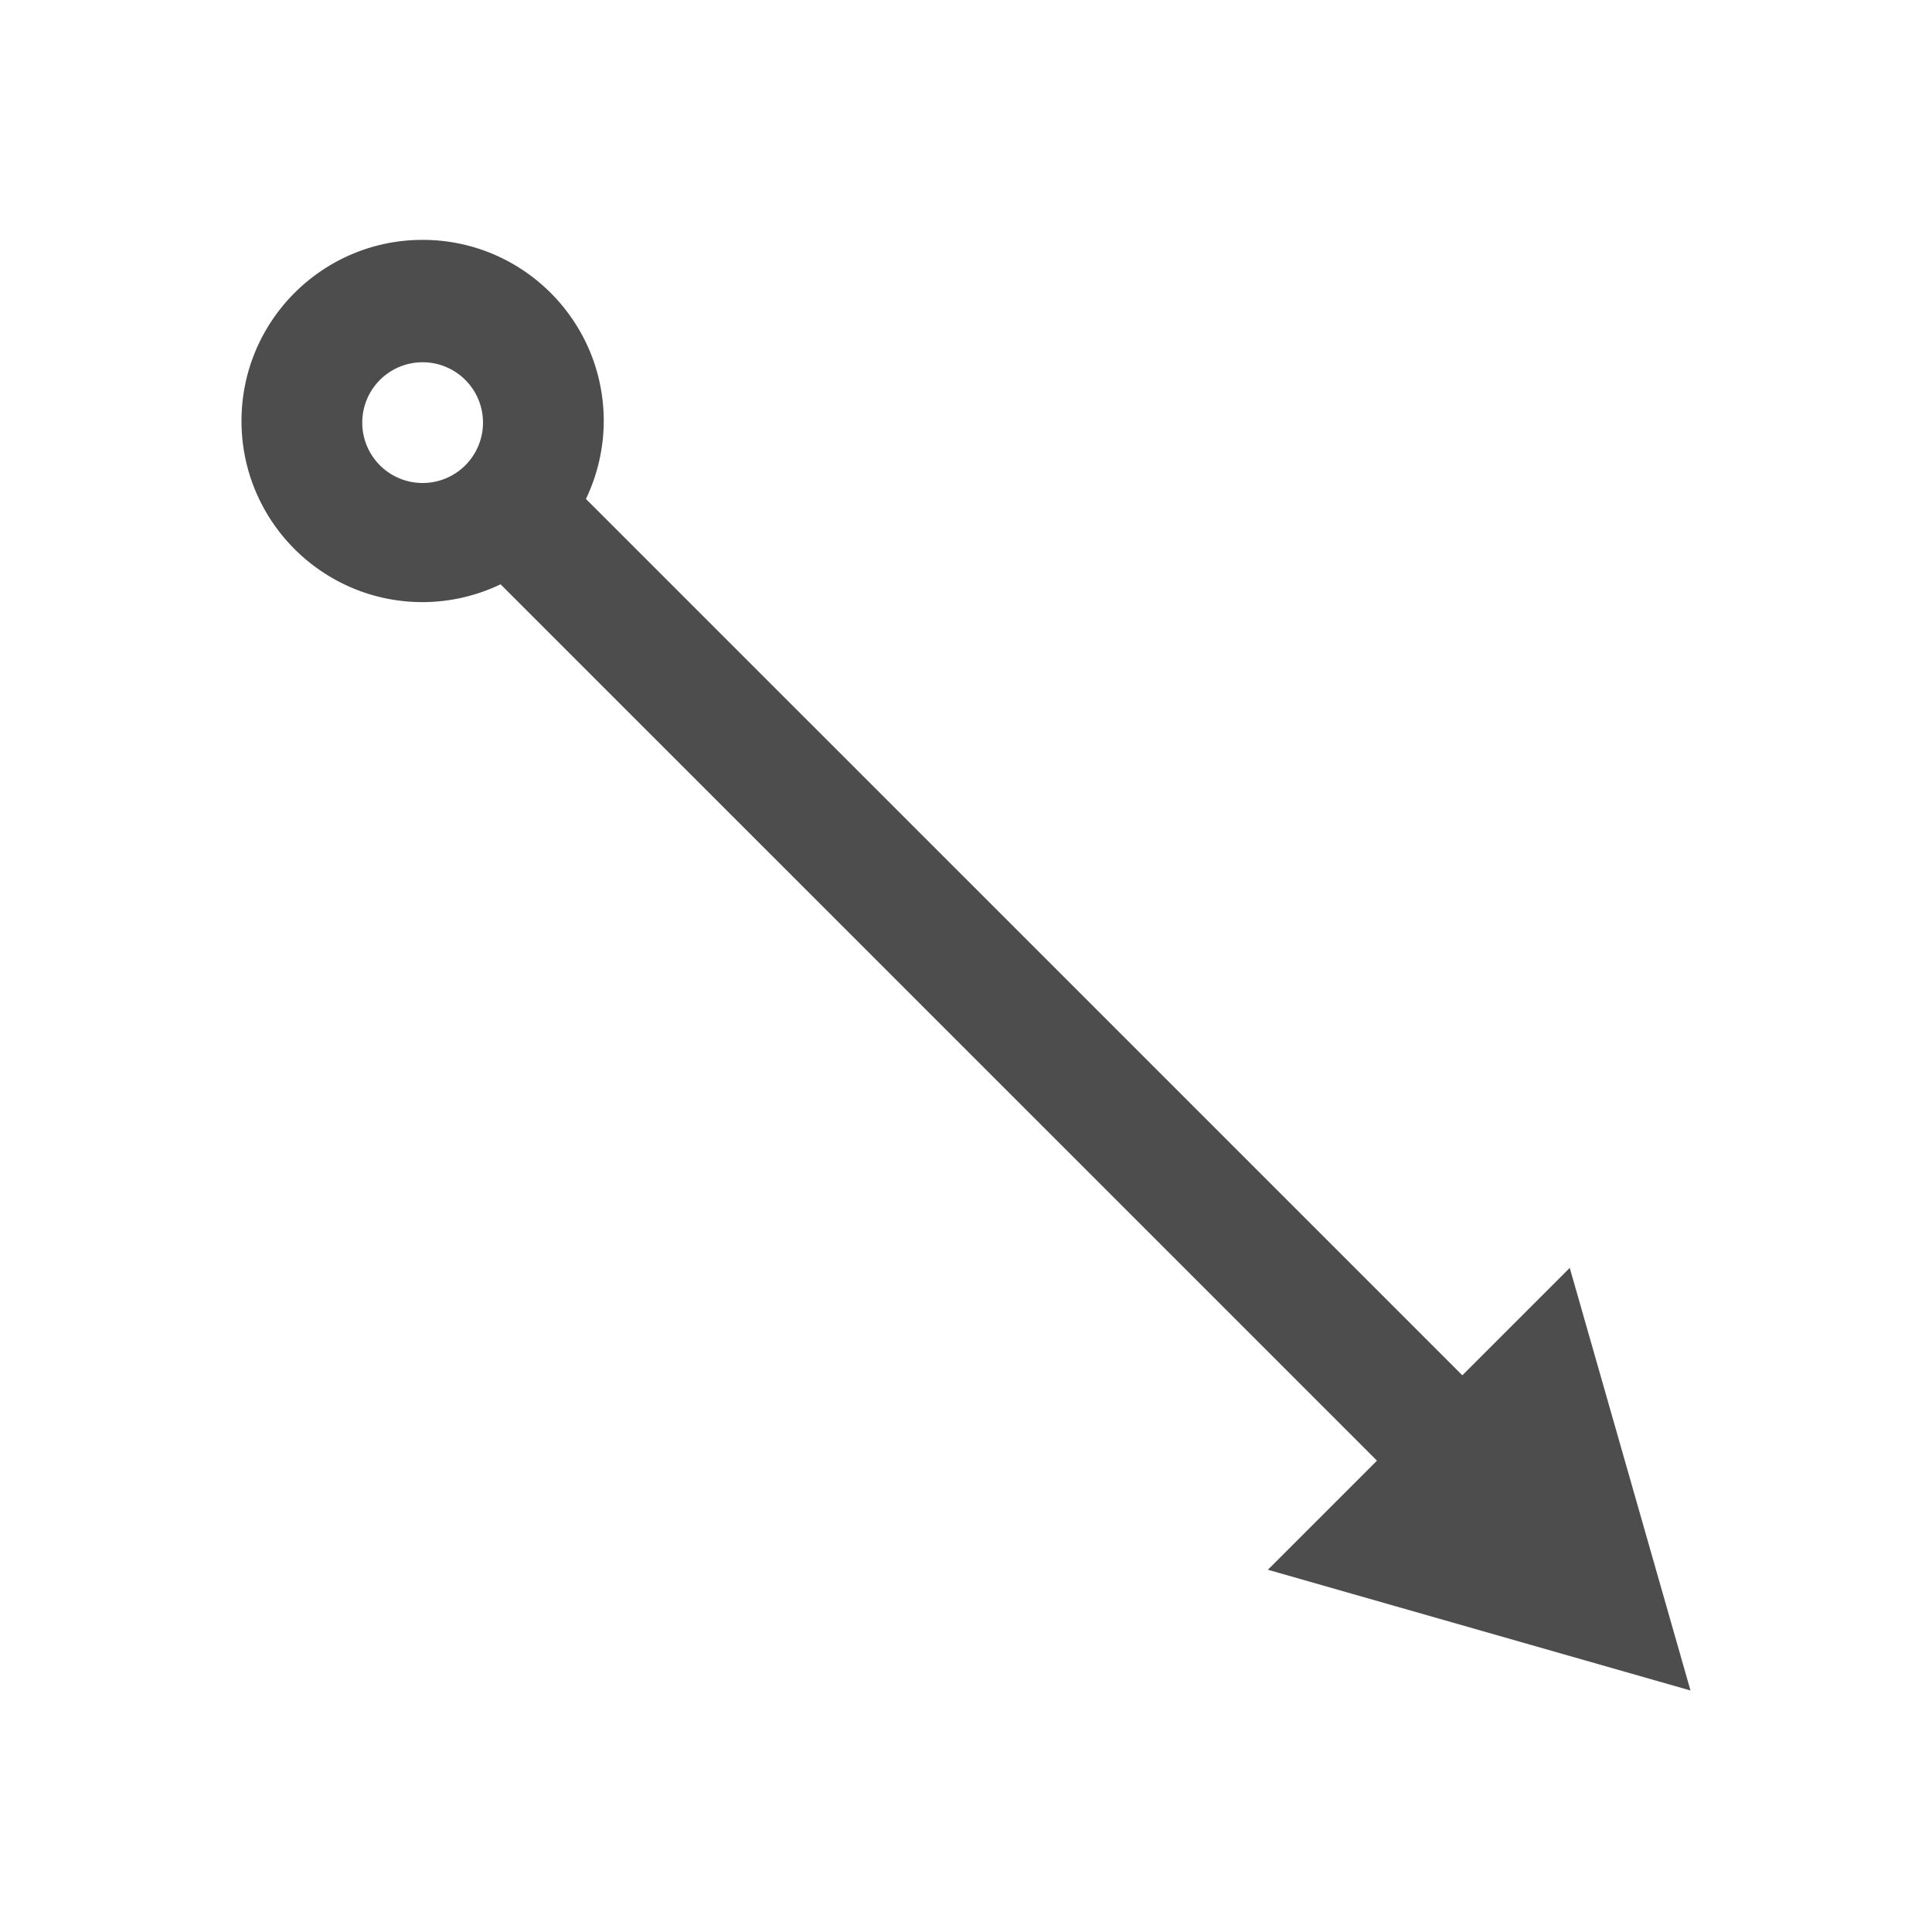 <svg xmlns="http://www.w3.org/2000/svg" viewBox="0 0 32 32">
 <path 
     style="fill:#4d4d4d" 
     d="M 7 3.973 C 5.343 3.973 4 5.316 4 6.973 C 4 8.63 5.343 9.973 7 9.973 C 7.447 9.972 7.888 9.871 8.291 9.678 L 22.807 24.193 L 21 26 L 28 28 L 26 21 L 24.221 22.779 L 9.705 8.264 C 9.898 7.861 9.999 7.42 10 6.973 C 10 5.316 8.657 3.973 7 3.973 z M 7 6 A 1 1 0 0 1 8 7 A 1 1 0 0 1 7 8 A 1 1 0 0 1 6 7 A 1 1 0 0 1 7 6 z "
     />
</svg>
